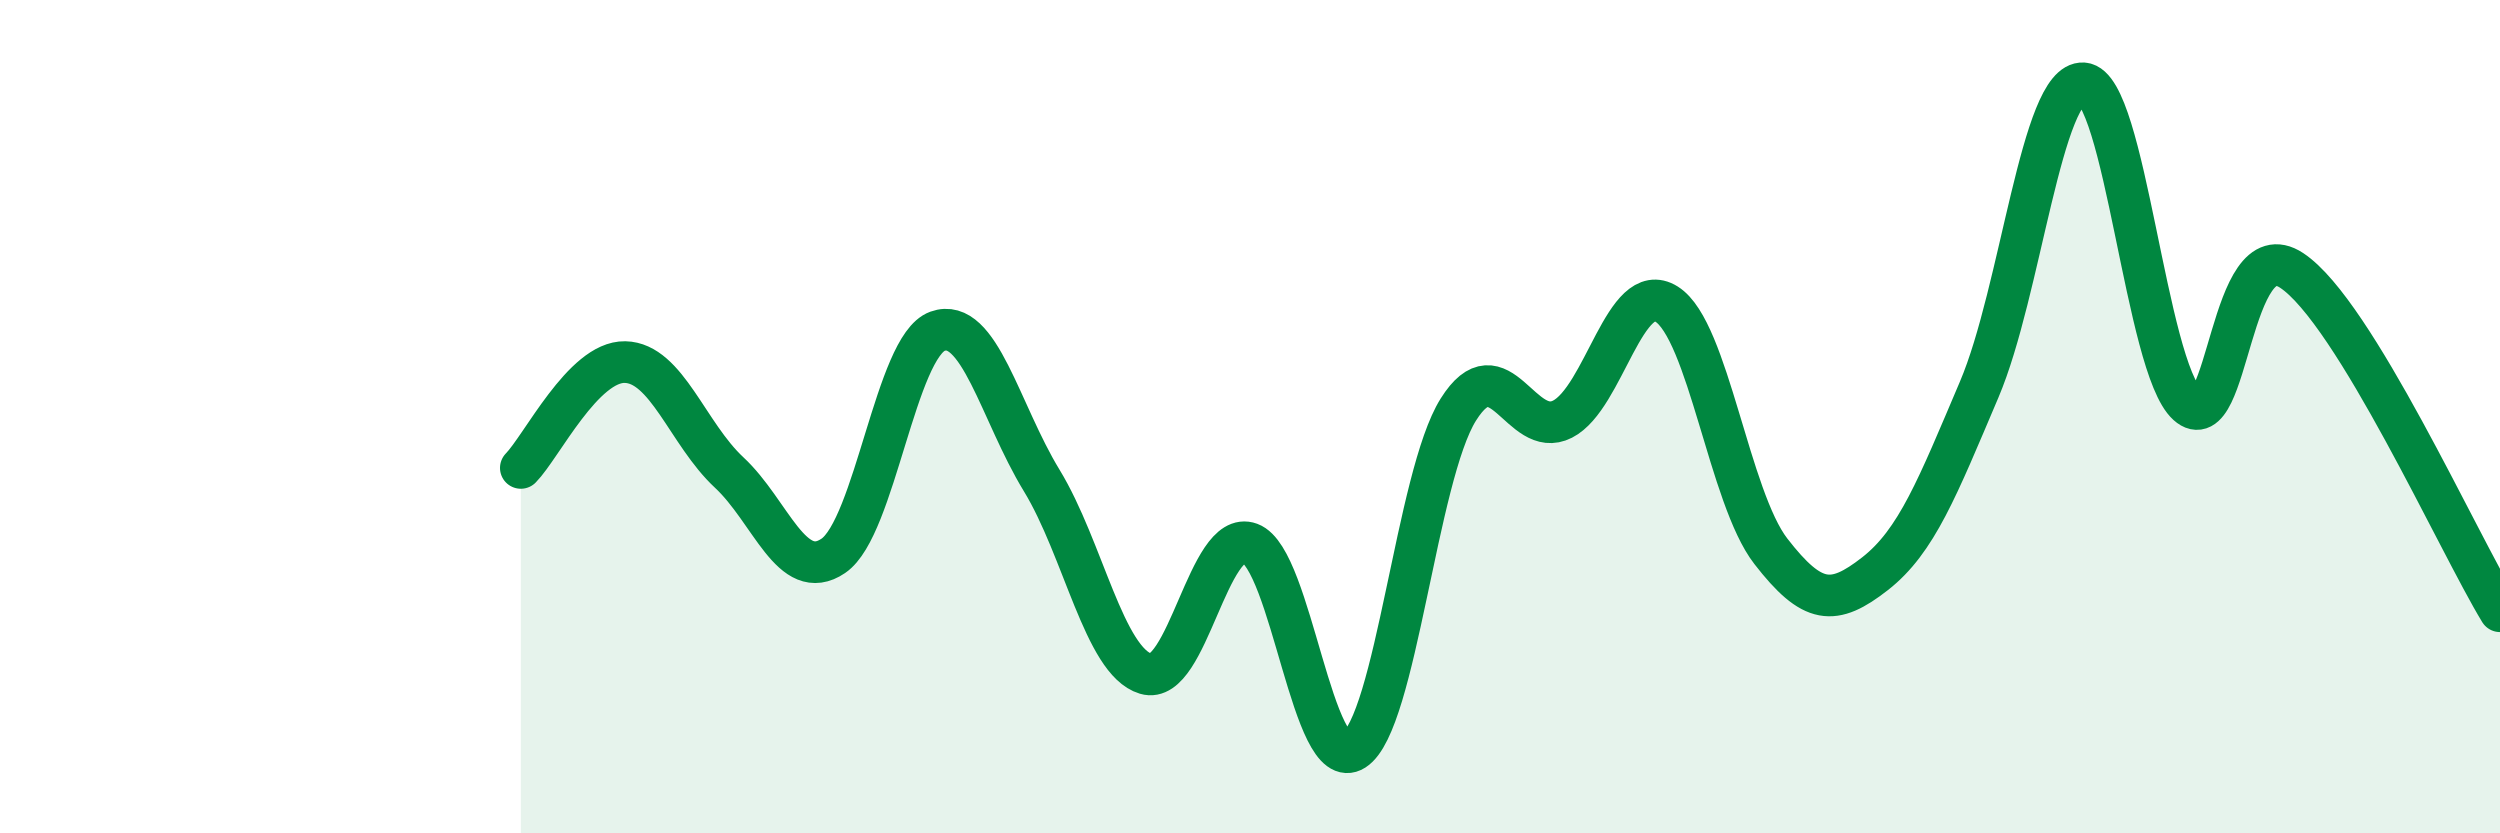 
    <svg width="60" height="20" viewBox="0 0 60 20" xmlns="http://www.w3.org/2000/svg">
      <path
        d="M 12.5,11.23 C 13,10.72 14,8.67 15,8.69 C 16,8.71 16.5,10.41 17.5,11.34 C 18.5,12.27 19,14.02 20,13.34 C 21,12.66 21.5,8.31 22.5,7.95 C 23.5,7.59 24,9.89 25,11.53 C 26,13.17 26.5,15.87 27.5,16.17 C 28.5,16.47 29,12.67 30,13.04 C 31,13.41 31.5,18.64 32.5,18 C 33.5,17.36 34,11.42 35,9.83 C 36,8.24 36.5,10.57 37.5,10.06 C 38.5,9.55 39,6.67 40,7.3 C 41,7.93 41.5,11.94 42.5,13.23 C 43.5,14.52 44,14.55 45,13.77 C 46,12.99 46.5,11.7 47.5,9.35 C 48.5,7 49,1.93 50,2 C 51,2.07 51.5,8.81 52.5,9.71 C 53.5,10.61 53.5,5.5 55,6.49 C 56.5,7.48 59,13.03 60,14.67L60 20L12.5 20Z"
        fill="#008740"
        opacity="0.1"
        stroke-linecap="round"
        stroke-linejoin="round"
      />
      <path
        d="M 12.5,11.23 C 13,10.72 14,8.67 15,8.69 C 16,8.71 16.5,10.41 17.5,11.34 C 18.5,12.27 19,14.02 20,13.34 C 21,12.66 21.5,8.31 22.5,7.95 C 23.5,7.59 24,9.89 25,11.53 C 26,13.17 26.5,15.87 27.5,16.17 C 28.5,16.47 29,12.67 30,13.04 C 31,13.41 31.5,18.64 32.5,18 C 33.5,17.36 34,11.42 35,9.83 C 36,8.24 36.5,10.57 37.5,10.06 C 38.5,9.55 39,6.67 40,7.3 C 41,7.93 41.5,11.94 42.5,13.23 C 43.5,14.52 44,14.55 45,13.77 C 46,12.99 46.5,11.7 47.5,9.35 C 48.5,7 49,1.93 50,2 C 51,2.07 51.5,8.81 52.5,9.71 C 53.5,10.61 53.5,5.5 55,6.49 C 56.5,7.48 59,13.03 60,14.67"
        stroke="#008740"
        stroke-width="1"
        fill="none"
        stroke-linecap="round"
        stroke-linejoin="round"
      />
    </svg>
  